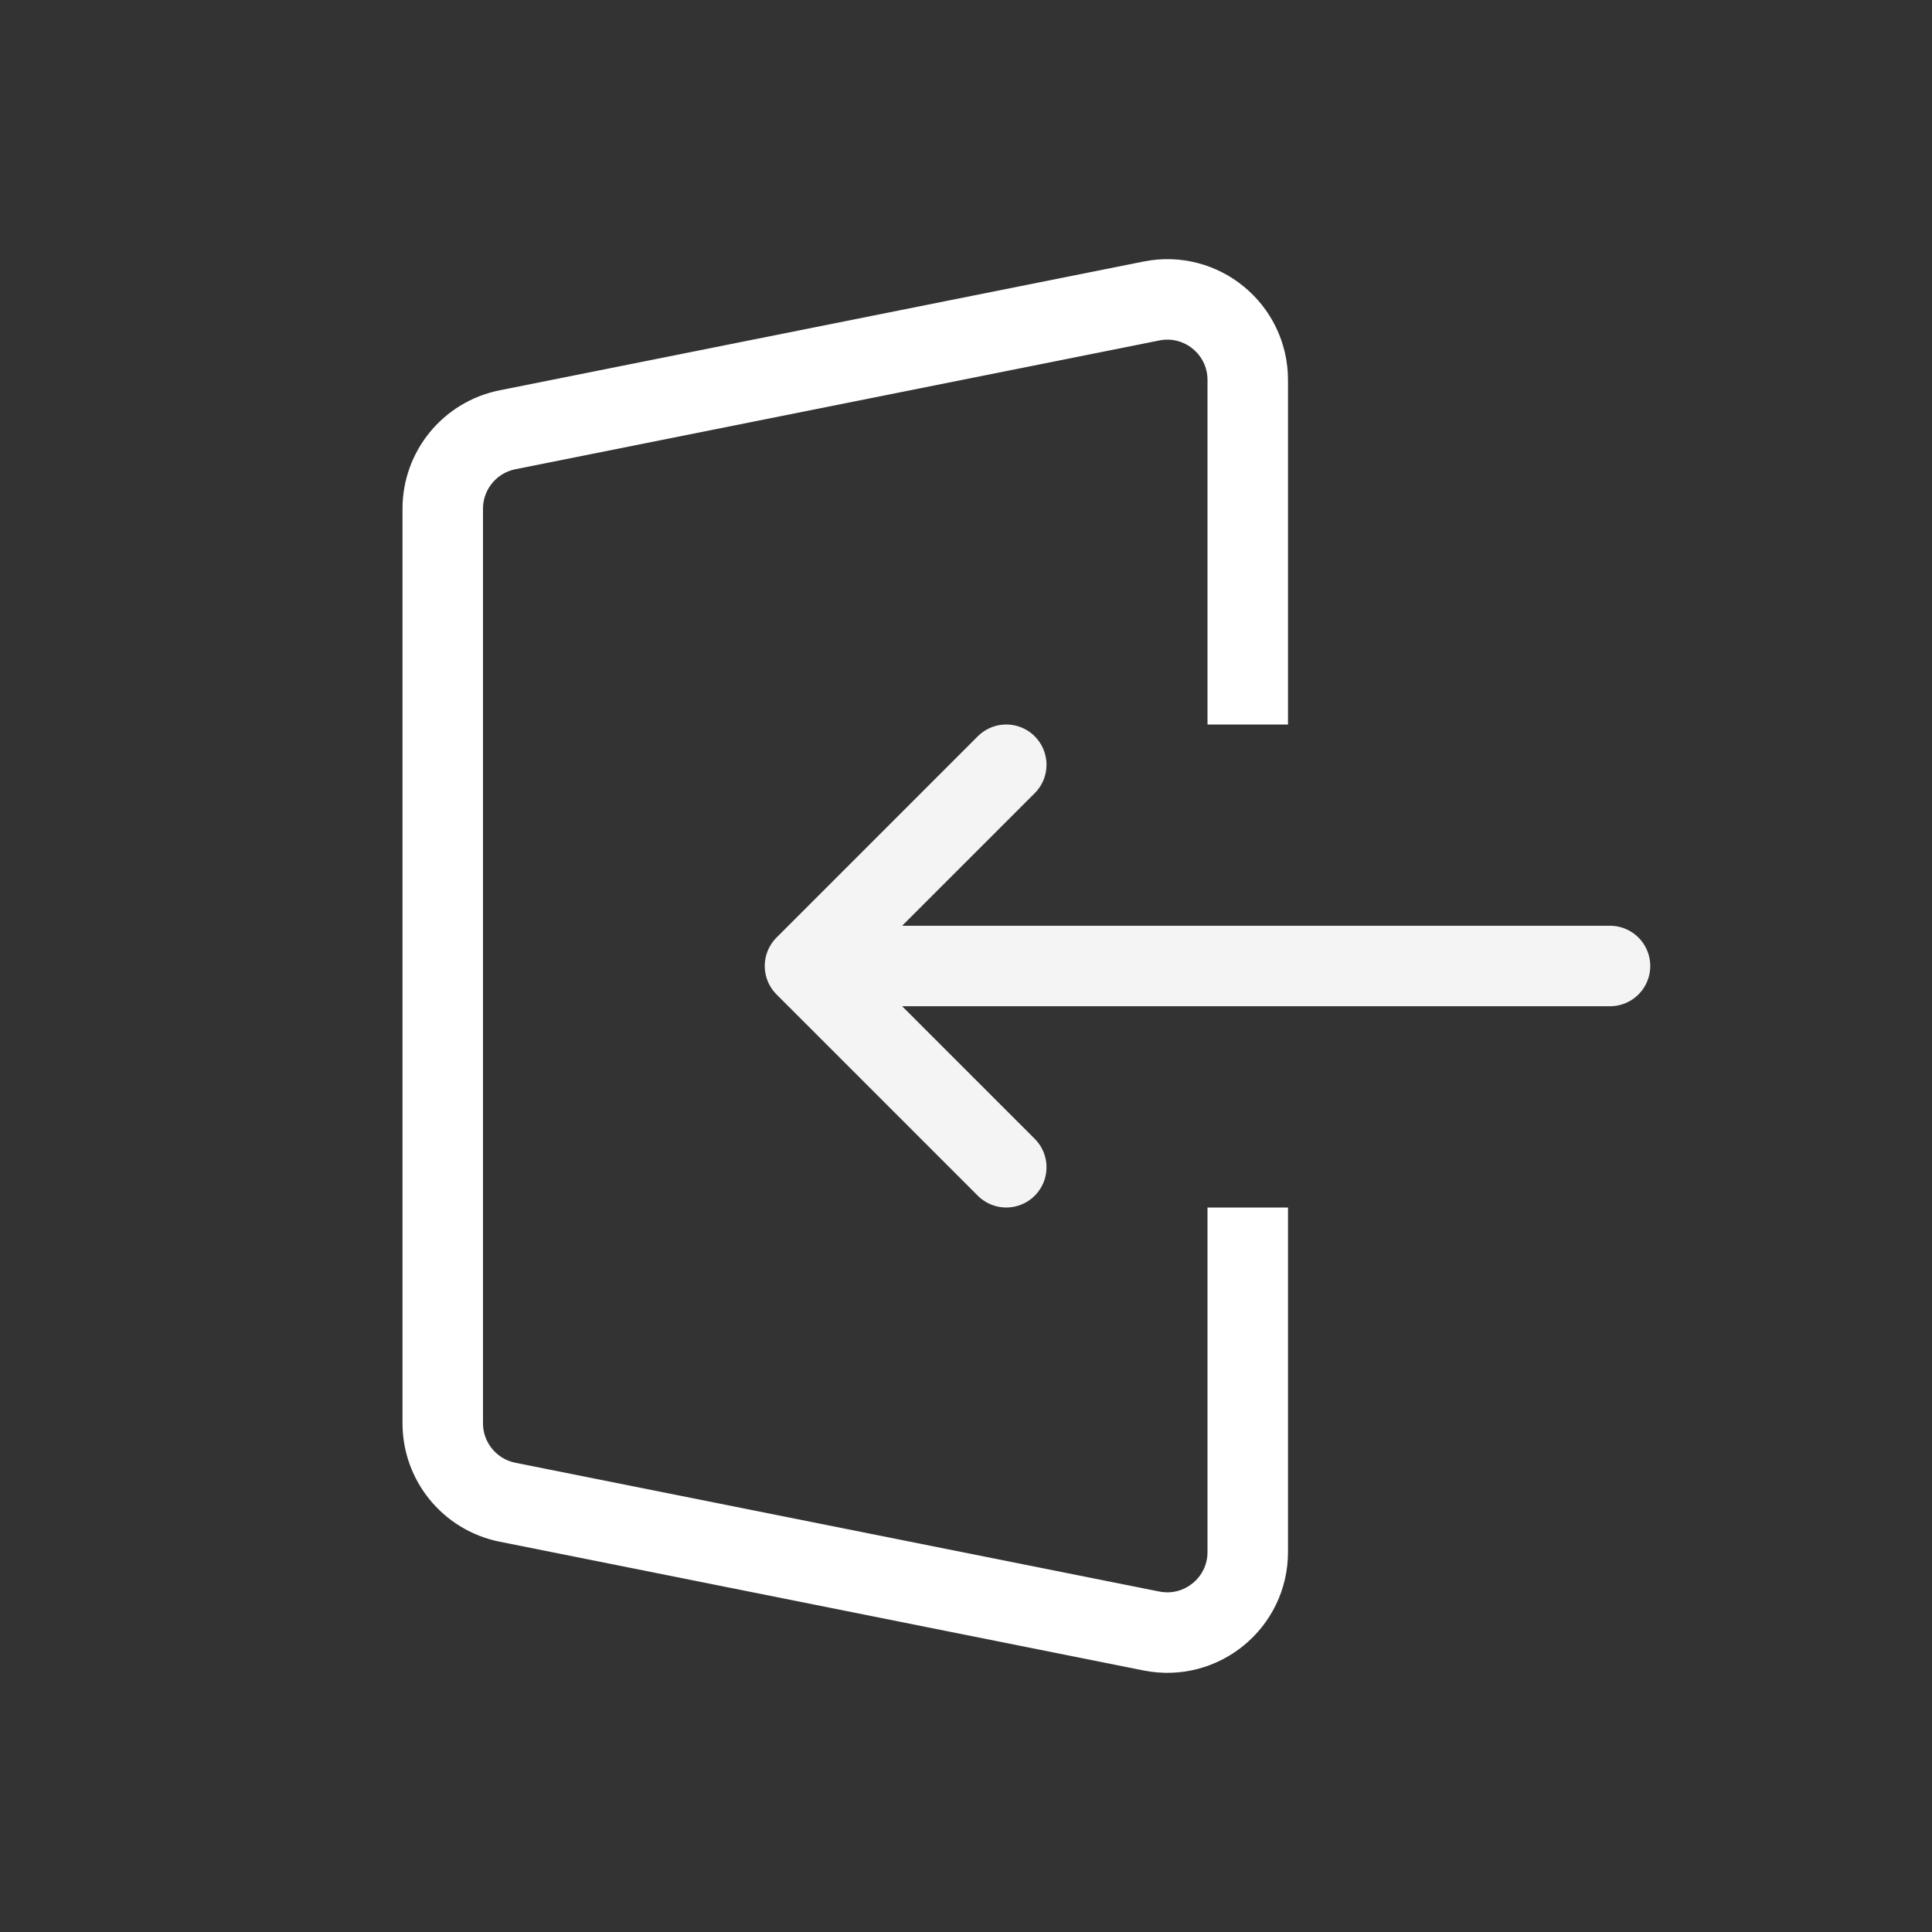 <svg width="24" height="24" viewBox="0 0 24 24" fill="none" xmlns="http://www.w3.org/2000/svg">
<rect x="0" y="0" width="24" height="24" fill="#333333" stroke="none"/>
<path d="M12.5 14.5L10 12M10 12L12.5 9.5M10 12L20 12" stroke="#F4F4F4" stroke-linecap="round"/>
<path d="M15.5 15L15.5 19.28C15.5 19.911 14.923 20.384 14.304 20.261L6.304 18.661C5.836 18.567 5.5 18.157 5.5 17.68L5.5 6.32C5.5 5.843 5.836 5.433 6.304 5.339L14.304 3.739C14.923 3.615 15.5 4.089 15.5 4.72L15.5 9" stroke="white" stroke-linejoin="round"/>
</svg>

